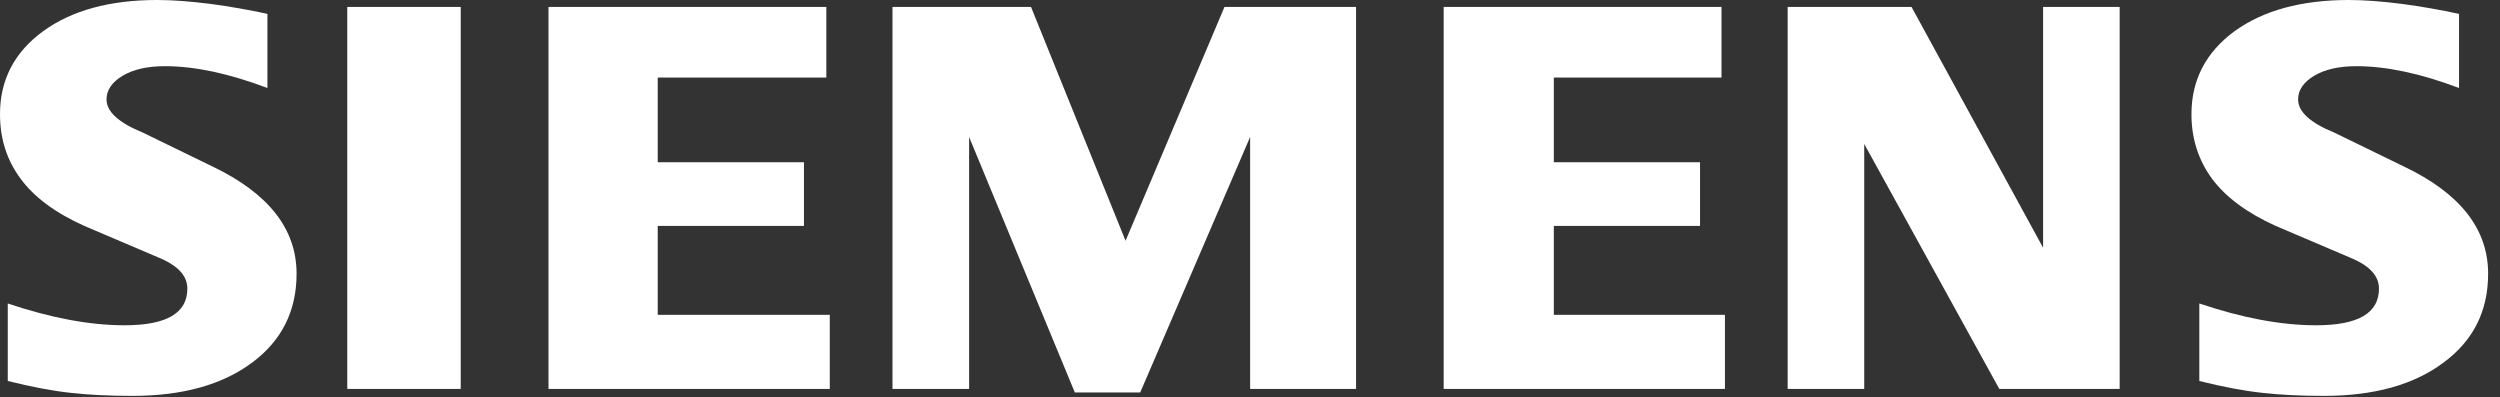 <svg width="151" height="24" viewBox="0 0 151 24" fill="none" xmlns="http://www.w3.org/2000/svg">
<rect x="0" y="0" width="151" height="24" fill="#333333" stroke="none"/>
<path fill-rule="evenodd" clip-rule="evenodd" d="M148.526 0.839V5.315C146.207 4.439 144.143 3.997 142.336 3.997C141.266 3.997 140.413 4.195 139.773 4.578C139.132 4.965 138.805 5.44 138.805 6.002C138.805 6.748 139.528 7.412 140.985 8.007L145.193 10.055C148.595 11.676 150.283 13.83 150.283 16.535C150.283 18.785 149.388 20.578 147.581 21.906C145.787 23.247 143.373 23.911 140.367 23.911C138.98 23.911 137.735 23.852 136.628 23.726C135.522 23.607 134.25 23.363 132.839 23.012V18.329C135.426 19.204 137.781 19.647 139.901 19.647C142.432 19.647 143.69 18.913 143.69 17.434C143.69 16.697 143.175 16.102 142.128 15.637L137.454 13.645C135.73 12.866 134.448 11.921 133.609 10.801C132.783 9.671 132.364 8.377 132.364 6.897C132.364 4.826 133.236 3.158 134.96 1.889C136.697 0.631 139.003 0 141.87 0C142.801 0 143.875 0.083 145.064 0.234C146.263 0.396 147.416 0.595 148.526 0.839Z" fill="white"/>
<path fill-rule="evenodd" clip-rule="evenodd" d="M16.152 0.839V5.315C13.833 4.439 11.772 3.997 9.965 3.997C8.892 3.997 8.043 4.195 7.402 4.578C6.761 4.965 6.434 5.44 6.434 6.002C6.434 6.748 7.168 7.412 8.624 8.007L12.832 10.055C16.221 11.676 17.913 13.83 17.913 16.535C17.913 18.785 17.014 20.578 15.221 21.906C13.414 23.247 11.012 23.911 7.997 23.911C6.609 23.911 5.361 23.852 4.254 23.726C3.148 23.607 1.889 23.363 0.469 23.012V18.329C3.065 19.204 5.42 19.647 7.528 19.647C10.058 19.647 11.316 18.913 11.316 17.434C11.316 16.697 10.804 16.102 9.767 15.637L5.093 13.645C3.356 12.866 2.074 11.921 1.249 10.801C0.41 9.671 0 8.377 0 6.897C0 4.826 0.865 3.158 2.6 1.889C4.324 0.631 6.633 0 9.5 0C10.441 0 11.501 0.083 12.704 0.234C13.893 0.396 15.046 0.595 16.152 0.839Z" fill="white"/>
<path fill-rule="evenodd" clip-rule="evenodd" d="M20.975 0.419H27.828V23.491H20.975V0.419Z" fill="white"/>
<path fill-rule="evenodd" clip-rule="evenodd" d="M49.91 0.419V4.684H39.726V9.8H48.559V13.645H39.726V19.016H50.118V23.491H33.13V0.419H49.91Z" fill="white"/>
<path fill-rule="evenodd" clip-rule="evenodd" d="M81.906 0.419V23.491H75.508V8.274L68.869 23.703H64.919L58.534 8.274V23.491H53.906V0.419H62.273L67.984 14.543L73.959 0.419H81.906Z" fill="white"/>
<path fill-rule="evenodd" clip-rule="evenodd" d="M103.978 0.419V4.684H93.85V9.8H102.682V13.645H93.85V19.016H104.186V23.491H87.198V0.419H103.978Z" fill="white"/>
<path fill-rule="evenodd" clip-rule="evenodd" d="M128.027 0.419V23.491H120.758L112.599 8.694V23.491H107.975V0.419H115.456L123.403 14.963V0.419H128.027Z" fill="white"/>
</svg>
